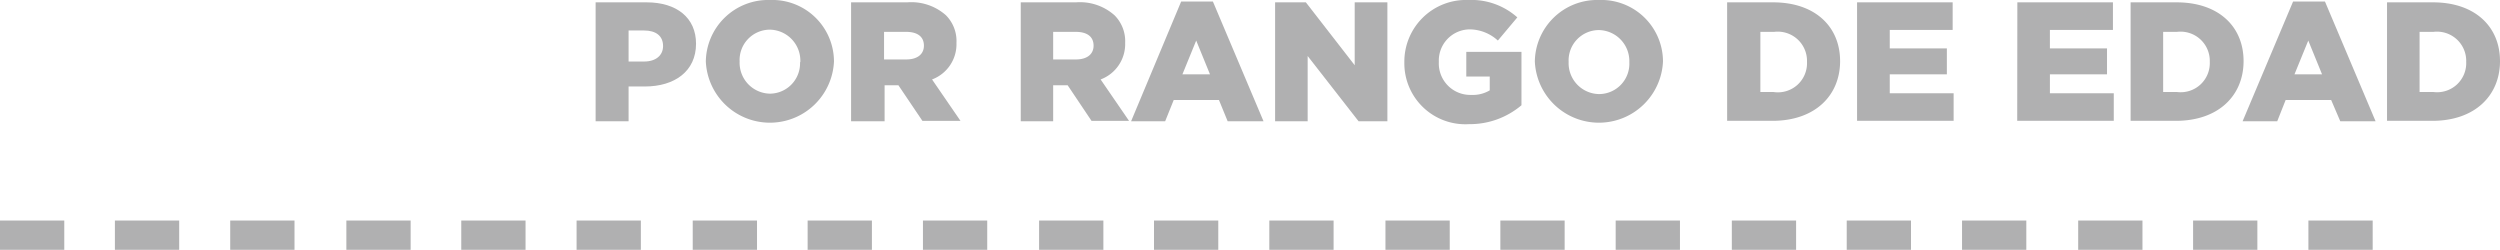 <svg xmlns="http://www.w3.org/2000/svg" viewBox="0 0 181.24 18.11"><defs><style>.cls-1{fill:#b0b0b1;}</style></defs><g id="Capa_2" data-name="Capa 2"><g id="Capa_1-2" data-name="Capa 1"><path class="cls-1" d="M43.18.17h3.7c2.18,0,3.58,1.12,3.58,3v0c0,2-1.56,3.1-3.71,3.1H45.57V8.79H43.18ZM46.7,4.46c.85,0,1.37-.45,1.37-1.12v0c0-.74-.52-1.13-1.38-1.13H45.57V4.46Z"/><path class="cls-1" d="M51.17,4.51v0A4.52,4.52,0,0,1,55.83,0a4.47,4.47,0,0,1,4.63,4.46v0a4.65,4.65,0,0,1-9.29,0Zm6.85,0v0A2.25,2.25,0,0,0,55.8,2.15a2.2,2.2,0,0,0-2.18,2.31v0a2.24,2.24,0,0,0,2.21,2.33A2.2,2.2,0,0,0,58,4.51Z"/><path class="cls-1" d="M61.7.17h4.07a3.78,3.78,0,0,1,2.81.94,2.65,2.65,0,0,1,.76,2v0a2.73,2.73,0,0,1-1.77,2.65l2.06,3H66.87L65.13,6.18h-1V8.79H61.7Zm4,4.14c.82,0,1.28-.39,1.28-1v0c0-.67-.49-1-1.29-1H64.09V4.31Z"/><path class="cls-1" d="M74,.17H78a3.77,3.77,0,0,1,2.8.94,2.66,2.66,0,0,1,.77,2v0a2.74,2.74,0,0,1-1.78,2.65l2.06,3H79.13L77.4,6.18H76.35V8.79H74Zm4,4.14c.82,0,1.28-.39,1.28-1v0c0-.67-.49-1-1.29-1H76.35V4.31Z"/><path class="cls-1" d="M85.63.11h2.3L91.6,8.79H89l-.63-1.54H85.09l-.62,1.54H82Zm2.09,5.28-1-2.45-1,2.45Z"/><path class="cls-1" d="M92.44.17h2.23l3.54,4.56V.17h2.37V8.79H98.49L94.8,4.06V8.79H92.44Z"/><path class="cls-1" d="M101.81,4.51v0A4.47,4.47,0,0,1,106.45,0,5,5,0,0,1,110,1.26l-1.41,1.68a3.06,3.06,0,0,0-2.08-.81,2.26,2.26,0,0,0-2.2,2.36v0a2.28,2.28,0,0,0,2.34,2.39A2.4,2.4,0,0,0,108,6.55v-1h-1.7V3.76h4V7.63A5.78,5.78,0,0,1,106.5,9,4.42,4.42,0,0,1,101.81,4.51Z"/><path class="cls-1" d="M111.27,4.51v0A4.52,4.52,0,0,1,115.93,0a4.47,4.47,0,0,1,4.63,4.46v0a4.65,4.65,0,0,1-9.29,0Zm6.85,0v0a2.25,2.25,0,0,0-2.22-2.33,2.2,2.2,0,0,0-2.18,2.31v0a2.24,2.24,0,0,0,2.21,2.33A2.2,2.2,0,0,0,118.12,4.51Z"/><path class="cls-1" d="M125.21.17h3.33c3.07,0,4.86,1.78,4.86,4.26v0c0,2.49-1.81,4.33-4.91,4.33h-3.28Zm3.36,6.5A2.11,2.11,0,0,0,131,4.49v0a2.12,2.12,0,0,0-2.38-2.18h-1V6.67Z"/><path class="cls-1" d="M134.63.17h6.93v2H137V3.51h4.14V5.39H137V6.76h4.63v2h-7Z"/><path class="cls-1" d="M146.25.17h6.93v2h-4.57V3.51h4.14V5.39h-4.14V6.76h4.63v2h-7Z"/><path class="cls-1" d="M154.46.17h3.33c3.08,0,4.86,1.78,4.86,4.26v0c0,2.49-1.81,4.33-4.91,4.33h-3.28Zm3.36,6.5a2.11,2.11,0,0,0,2.38-2.18v0a2.12,2.12,0,0,0-2.38-2.18h-1V6.67Z"/><path class="cls-1" d="M166.24.11h2.31l3.67,8.68h-2.56L169,7.25H165.7l-.61,1.54h-2.51Zm2.1,5.28-1-2.45-1,2.45Z"/><path class="cls-1" d="M173.05.17h3.33c3.07,0,4.86,1.78,4.86,4.26v0c0,2.49-1.81,4.33-4.91,4.33h-3.28Zm3.36,6.5a2.11,2.11,0,0,0,2.38-2.18v0a2.12,2.12,0,0,0-2.38-2.18h-1V6.67Z"/><rect class="cls-1" x="16.69" y="15.99" width="4.66" height="2.12"/><rect class="cls-1" x="8.33" y="15.99" width="4.66" height="2.12"/><rect class="cls-1" y="15.99" width="4.66" height="2.12"/><rect class="cls-1" x="41.8" y="15.99" width="4.66" height="2.12"/><rect class="cls-1" x="33.44" y="15.99" width="4.66" height="2.12"/><rect class="cls-1" x="25.11" y="15.99" width="4.66" height="2.12"/><rect class="cls-1" x="66.91" y="15.99" width="4.66" height="2.12"/><rect class="cls-1" x="58.55" y="15.99" width="4.66" height="2.12"/><rect class="cls-1" x="50.22" y="15.99" width="4.66" height="2.12"/><rect class="cls-1" x="92.02" y="15.99" width="4.66" height="2.12"/><rect class="cls-1" x="83.66" y="15.99" width="4.66" height="2.12"/><rect class="cls-1" x="75.33" y="15.99" width="4.66" height="2.12"/><rect class="cls-1" x="117.13" y="15.99" width="4.66" height="2.12"/><rect class="cls-1" x="108.77" y="15.99" width="4.66" height="2.12"/><rect class="cls-1" x="100.44" y="15.99" width="4.66" height="2.12"/><rect class="cls-1" x="142.24" y="15.99" width="4.66" height="2.12"/><rect class="cls-1" x="133.88" y="15.99" width="4.66" height="2.12"/><rect class="cls-1" x="125.55" y="15.99" width="4.66" height="2.12"/><rect class="cls-1" x="167.35" y="15.99" width="4.66" height="2.12"/><rect class="cls-1" x="158.99" y="15.99" width="4.66" height="2.12"/><rect class="cls-1" x="150.66" y="15.99" width="4.66" height="2.12"/></g></g></svg>